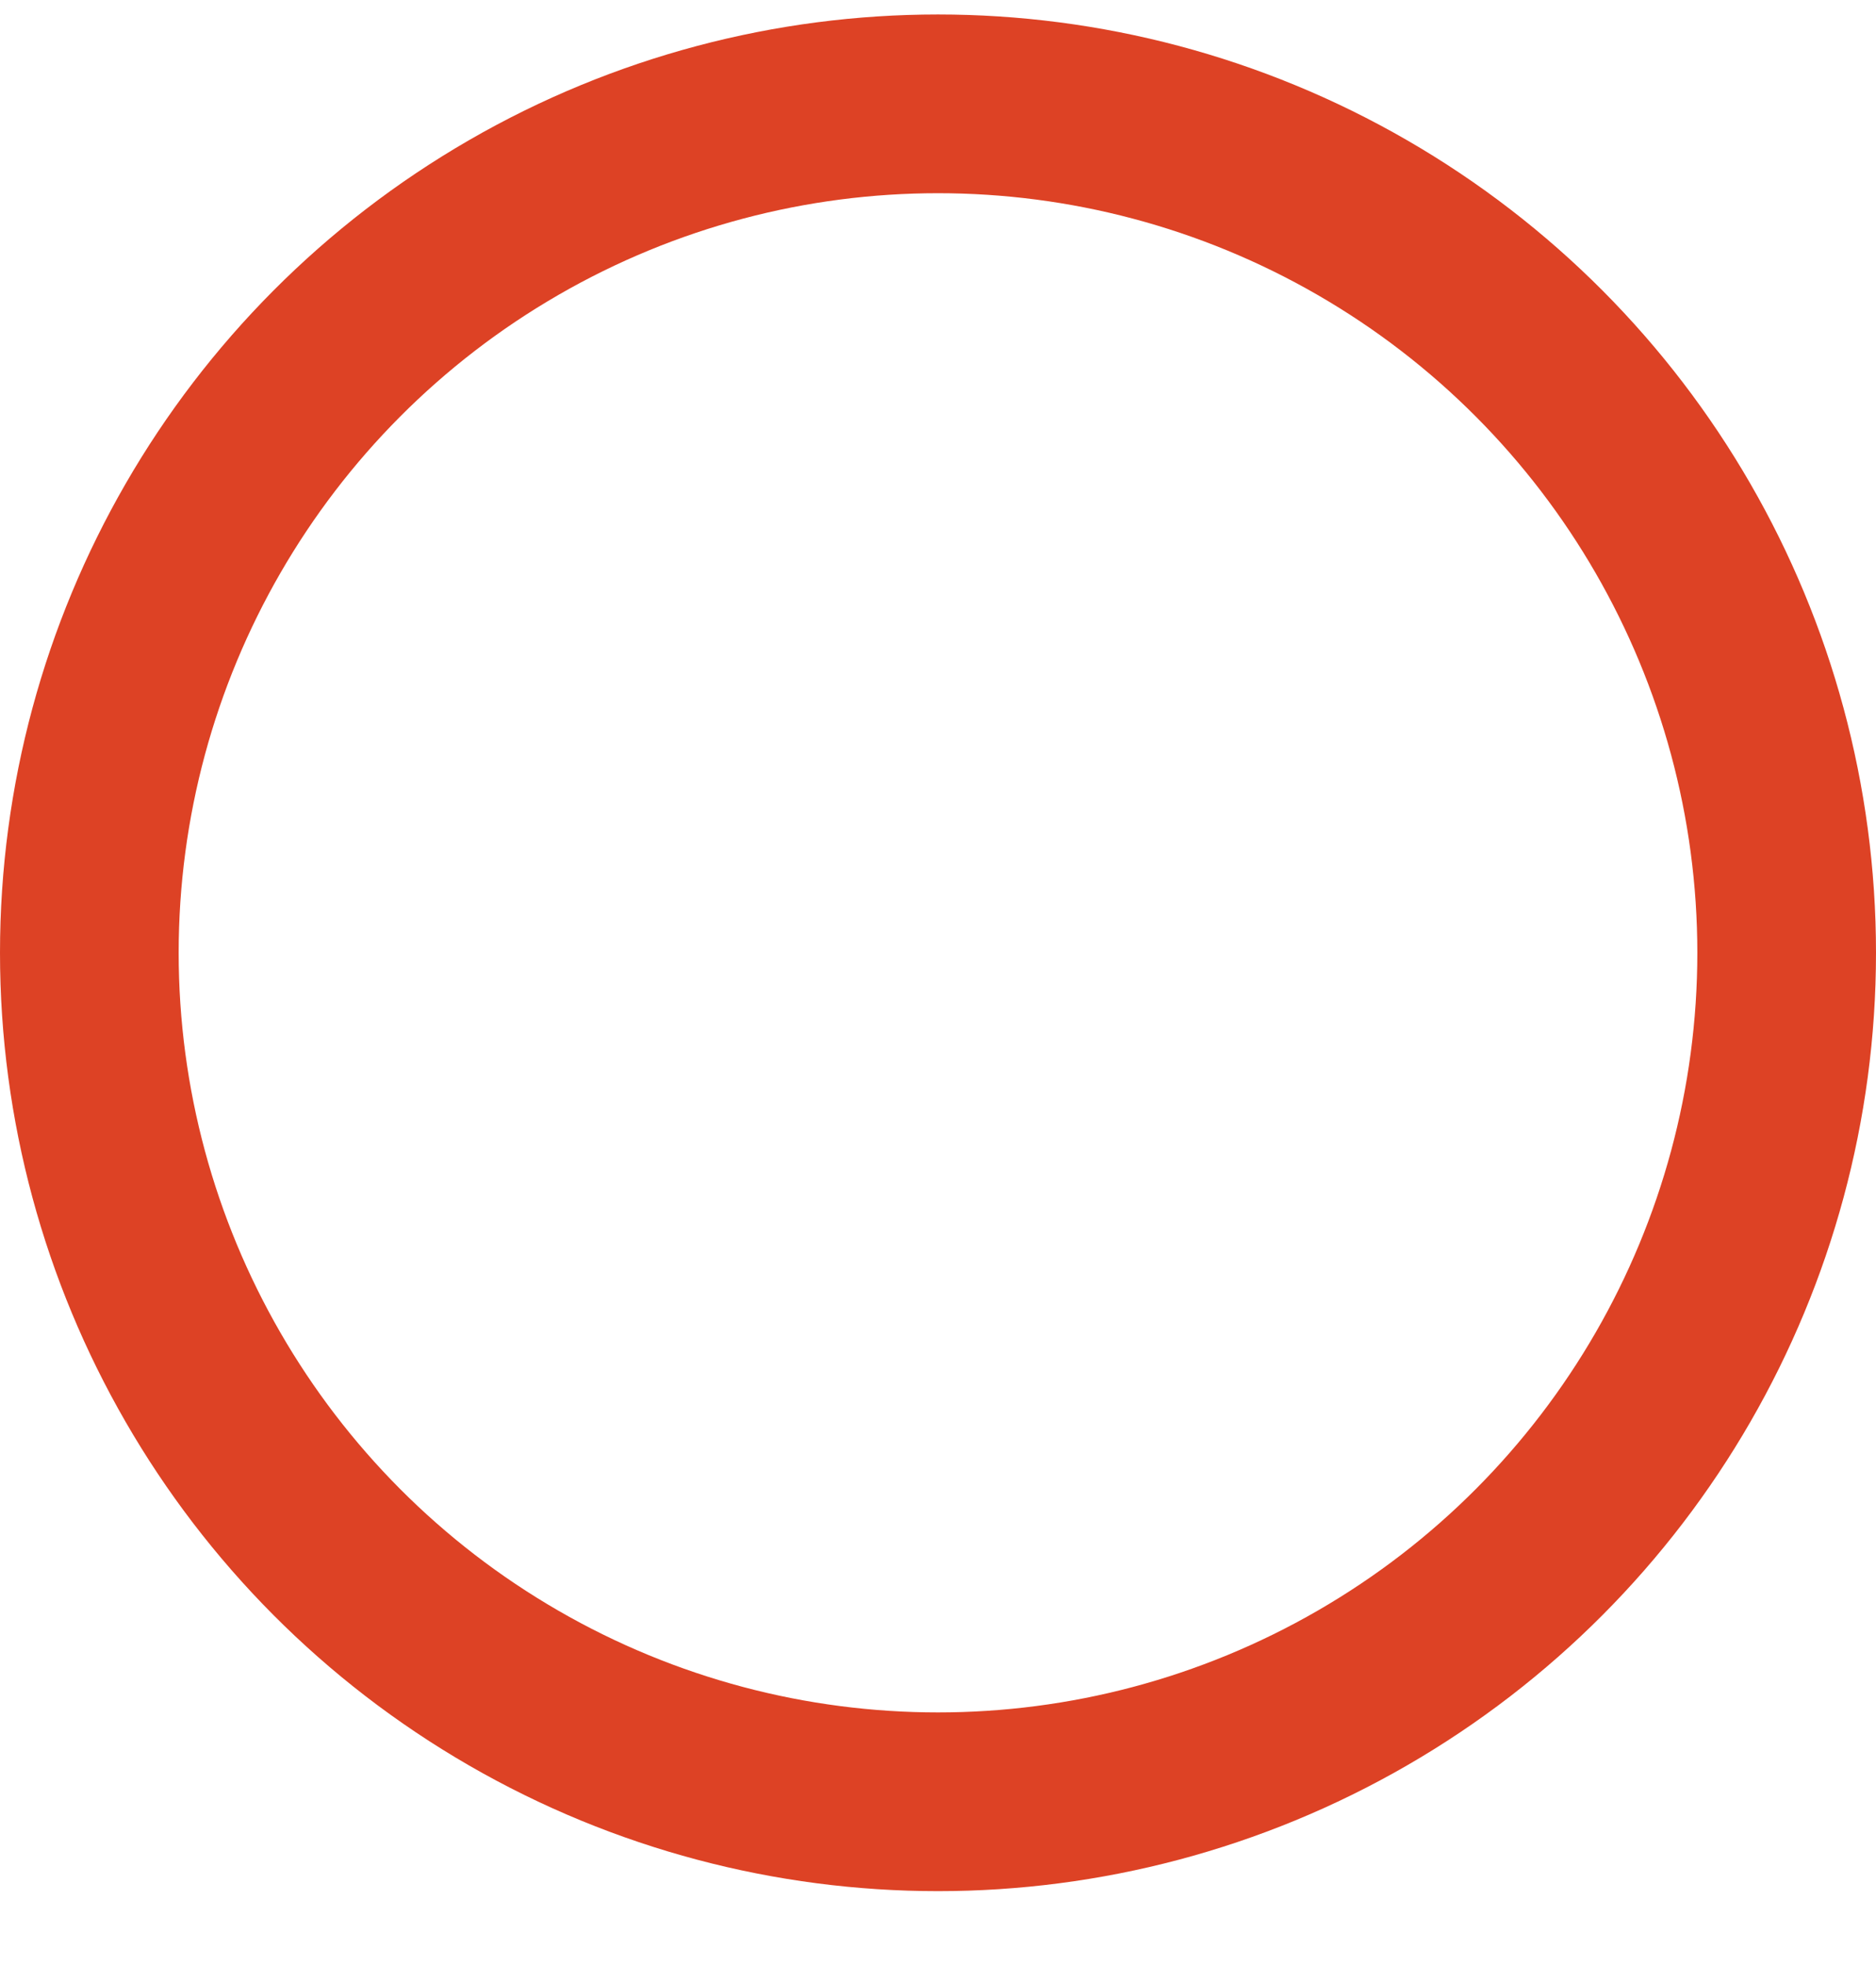 <?xml version="1.0" encoding="UTF-8"?> <svg xmlns="http://www.w3.org/2000/svg" width="21" height="22" viewBox="0 0 21 22" fill="none"> <circle cx="10.5" cy="10.662" r="9.5" stroke="#DD4225" stroke-width="2"></circle> </svg> 